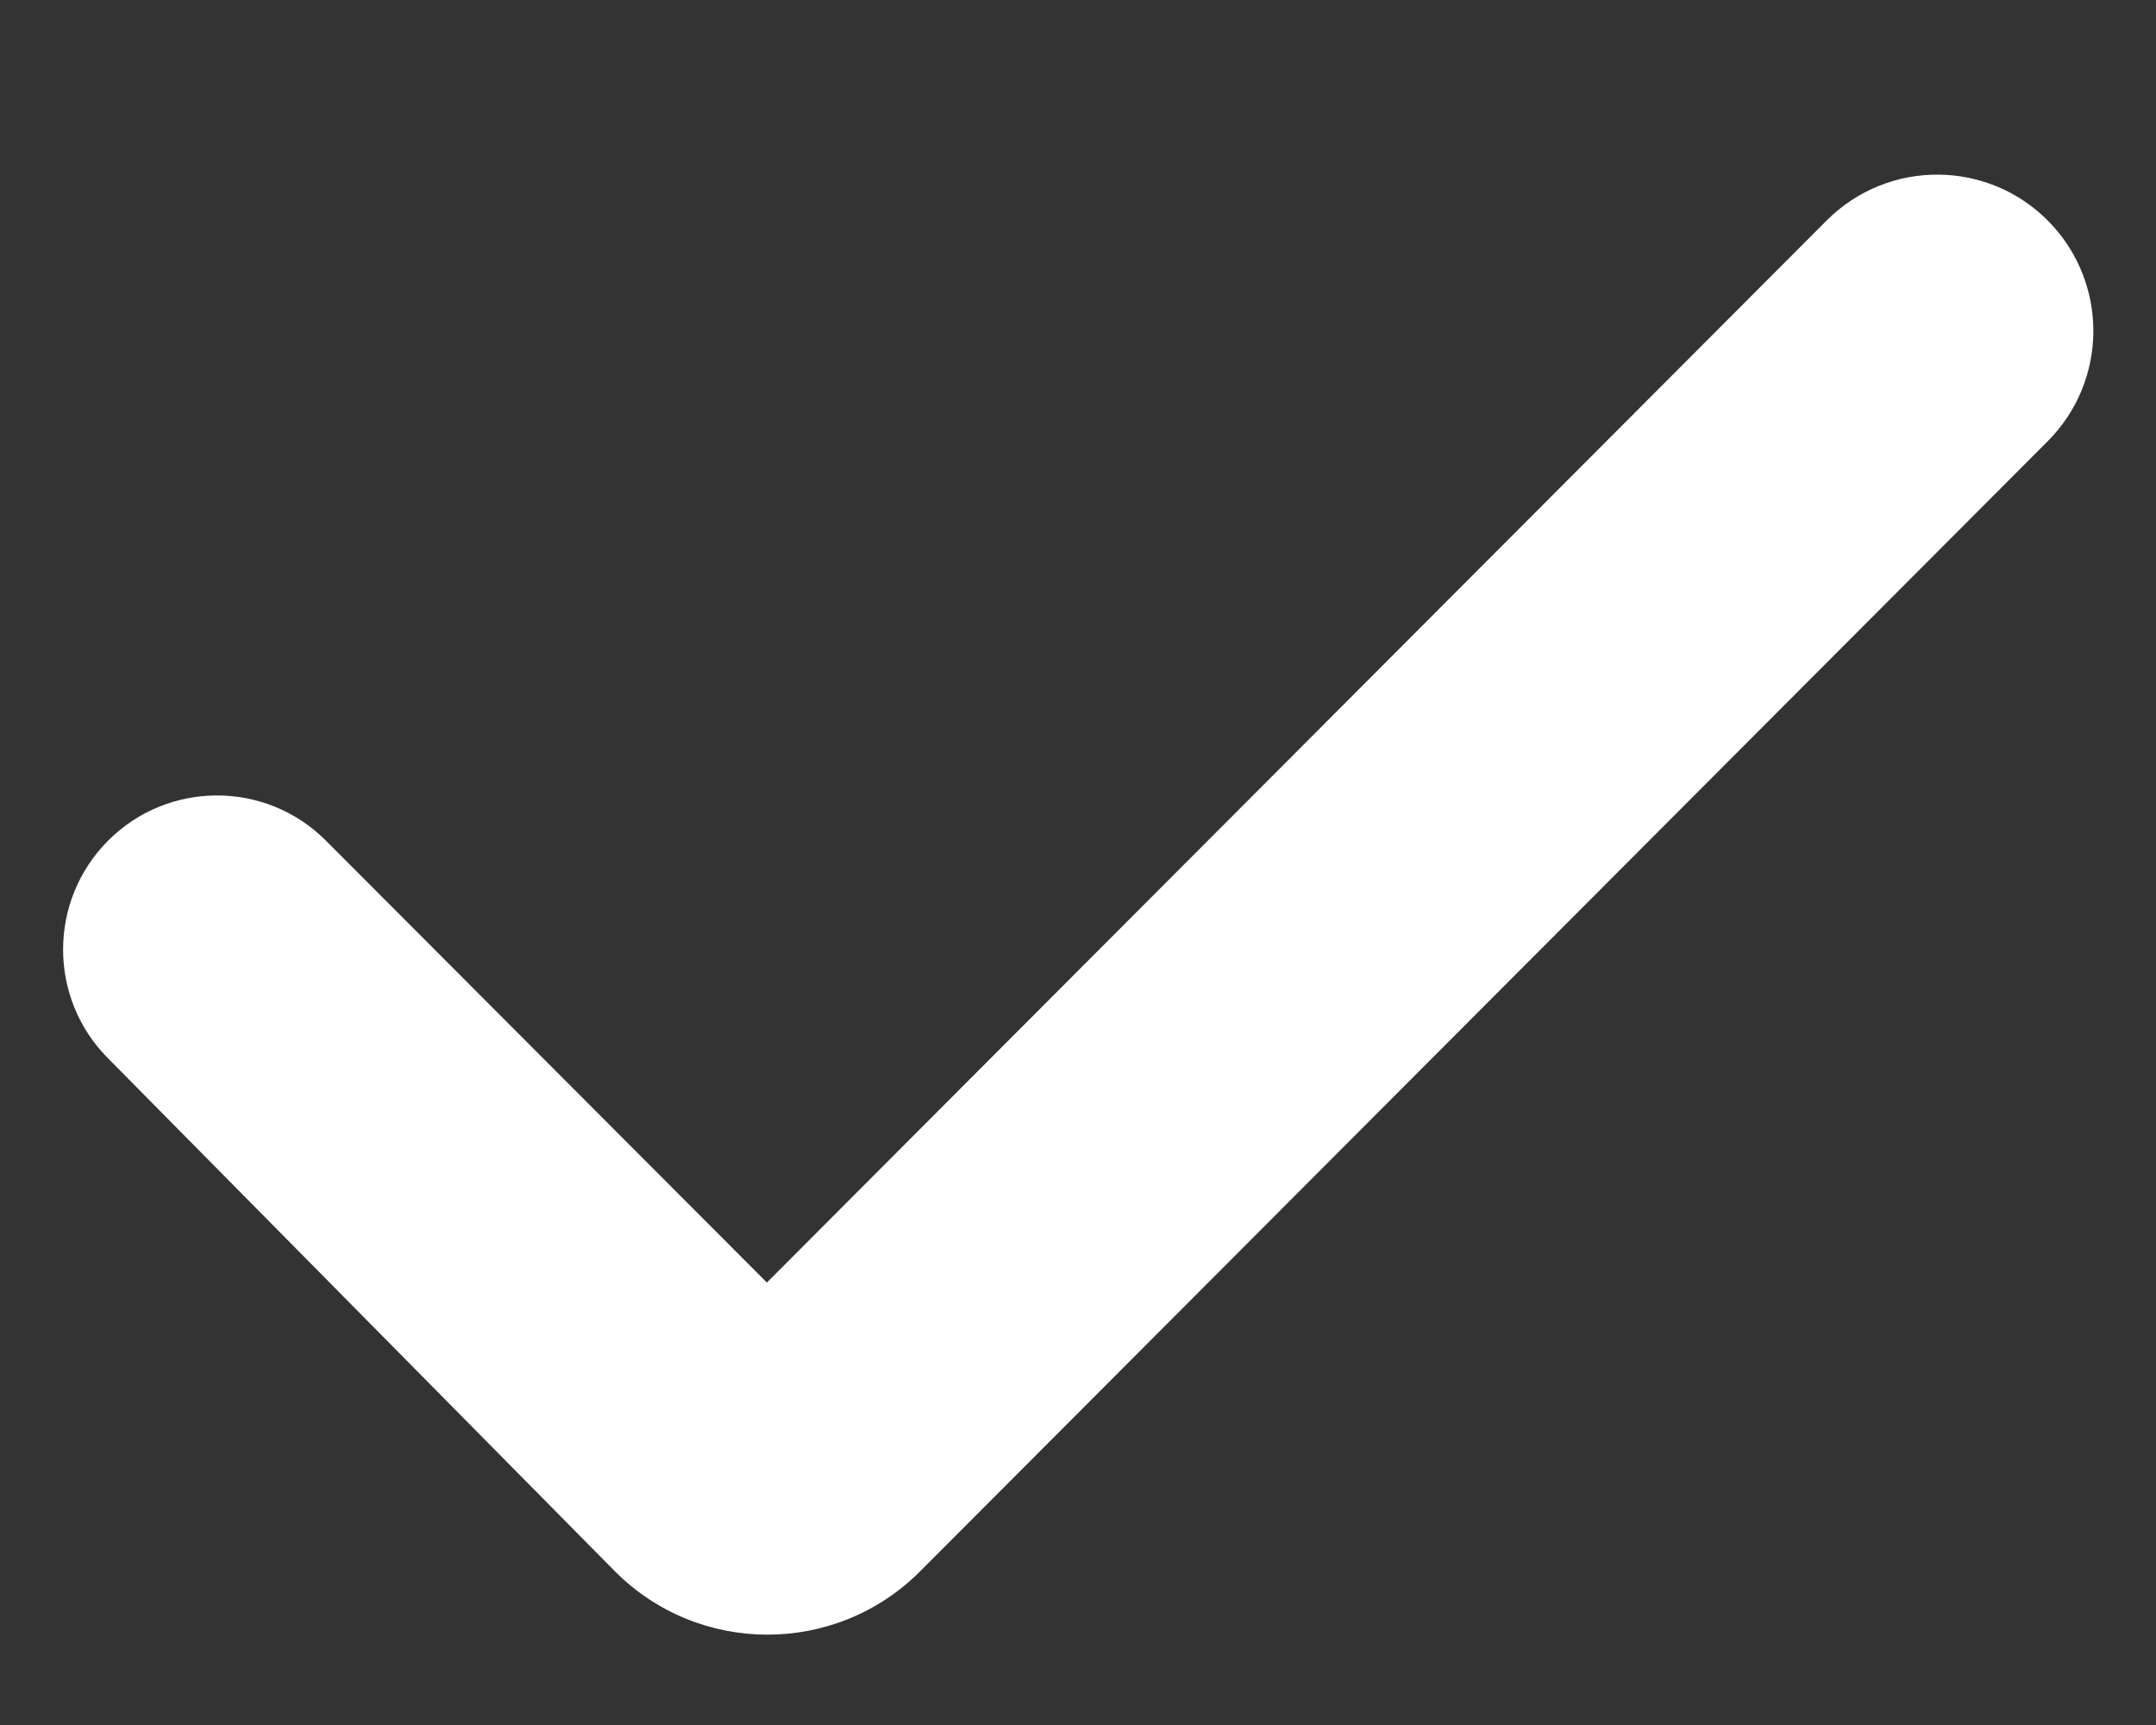 <svg width="10" height="8" viewBox="0 0 10 8" fill="none" xmlns="http://www.w3.org/2000/svg">
<rect x="0" y="0" width="10" height="8" fill="#333333" stroke="none"/>
<path id="check_circle" d="M2.849 7.284C3.239 7.679 3.876 7.68 4.268 7.287L9.498 2.046C9.777 1.766 9.78 1.315 9.506 1.031C9.224 0.739 8.758 0.736 8.472 1.023L3.557 5.948L1.512 3.899C1.233 3.619 0.78 3.619 0.501 3.899C0.224 4.177 0.223 4.627 0.499 4.906L2.849 7.284Z" fill="white"/>
</svg>
